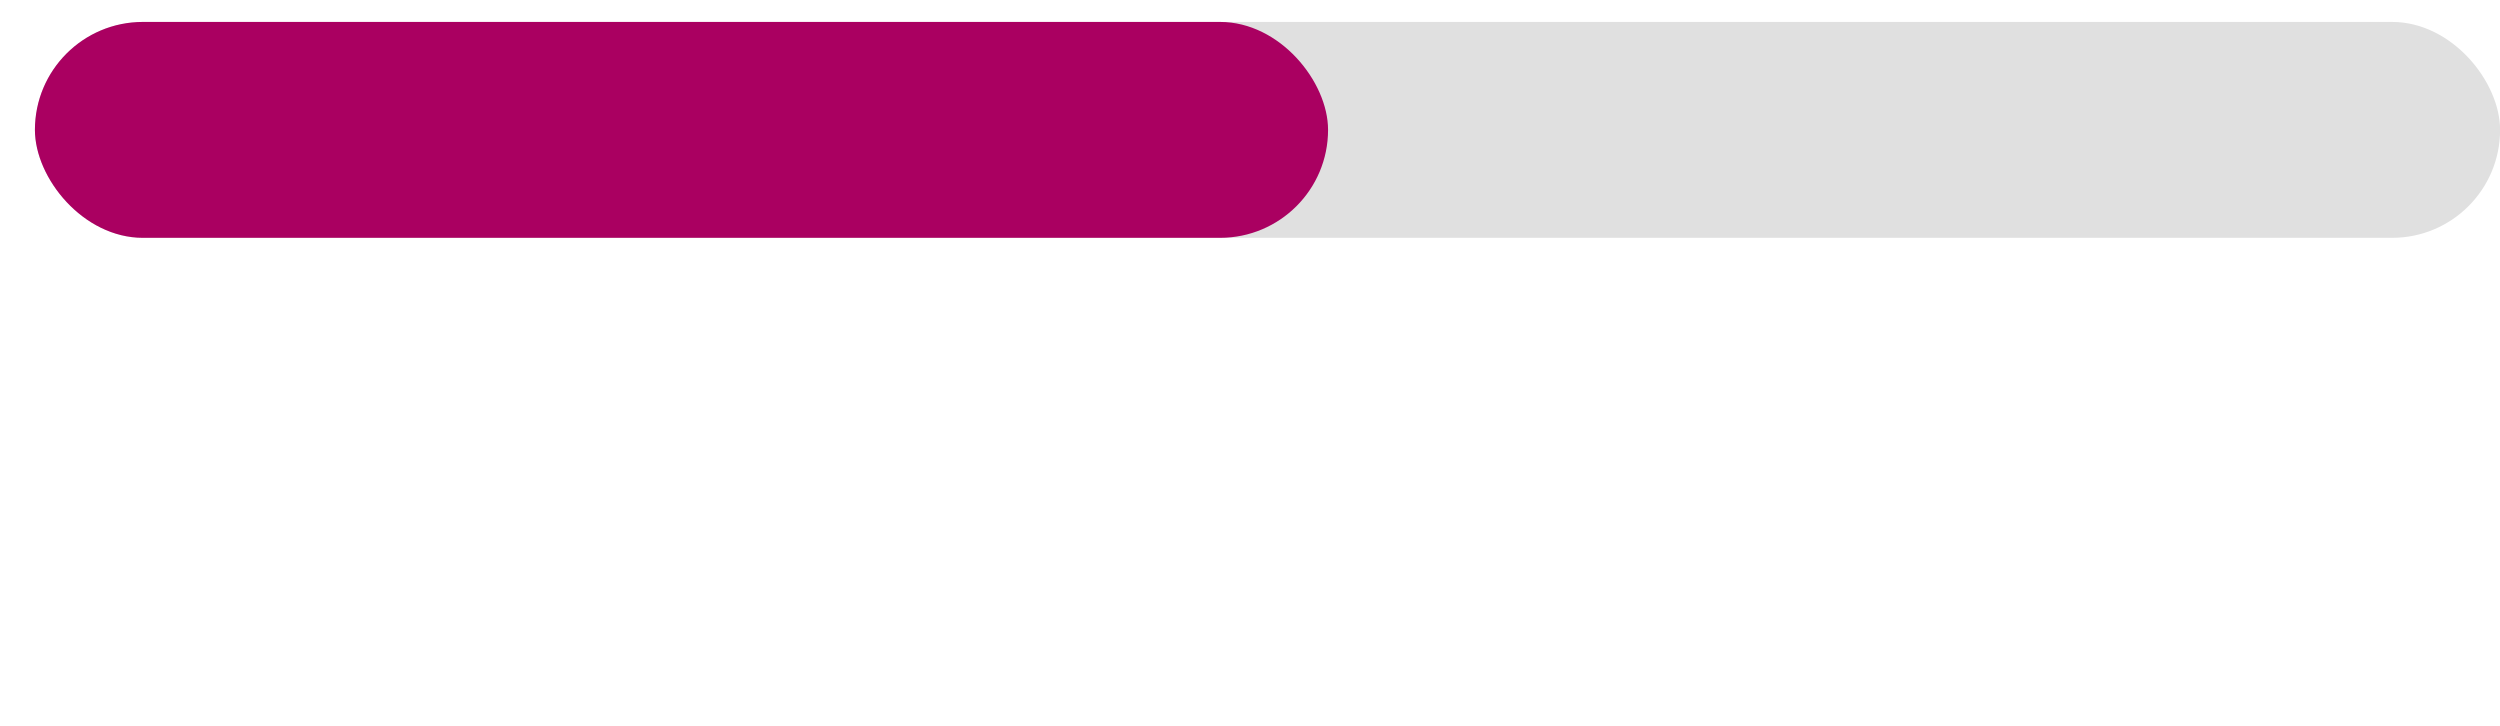 <svg xmlns="http://www.w3.org/2000/svg" width="31" height="9" viewBox="0 0 31 9" fill="none"><rect x="0.433" y="0.272" width="30.568" height="2.677" rx="1.339" fill="#E0E0E0"></rect><rect x="0.433" y="0.272" width="16.035" height="2.677" rx="1.339" fill="#AA0061"></rect></svg>
